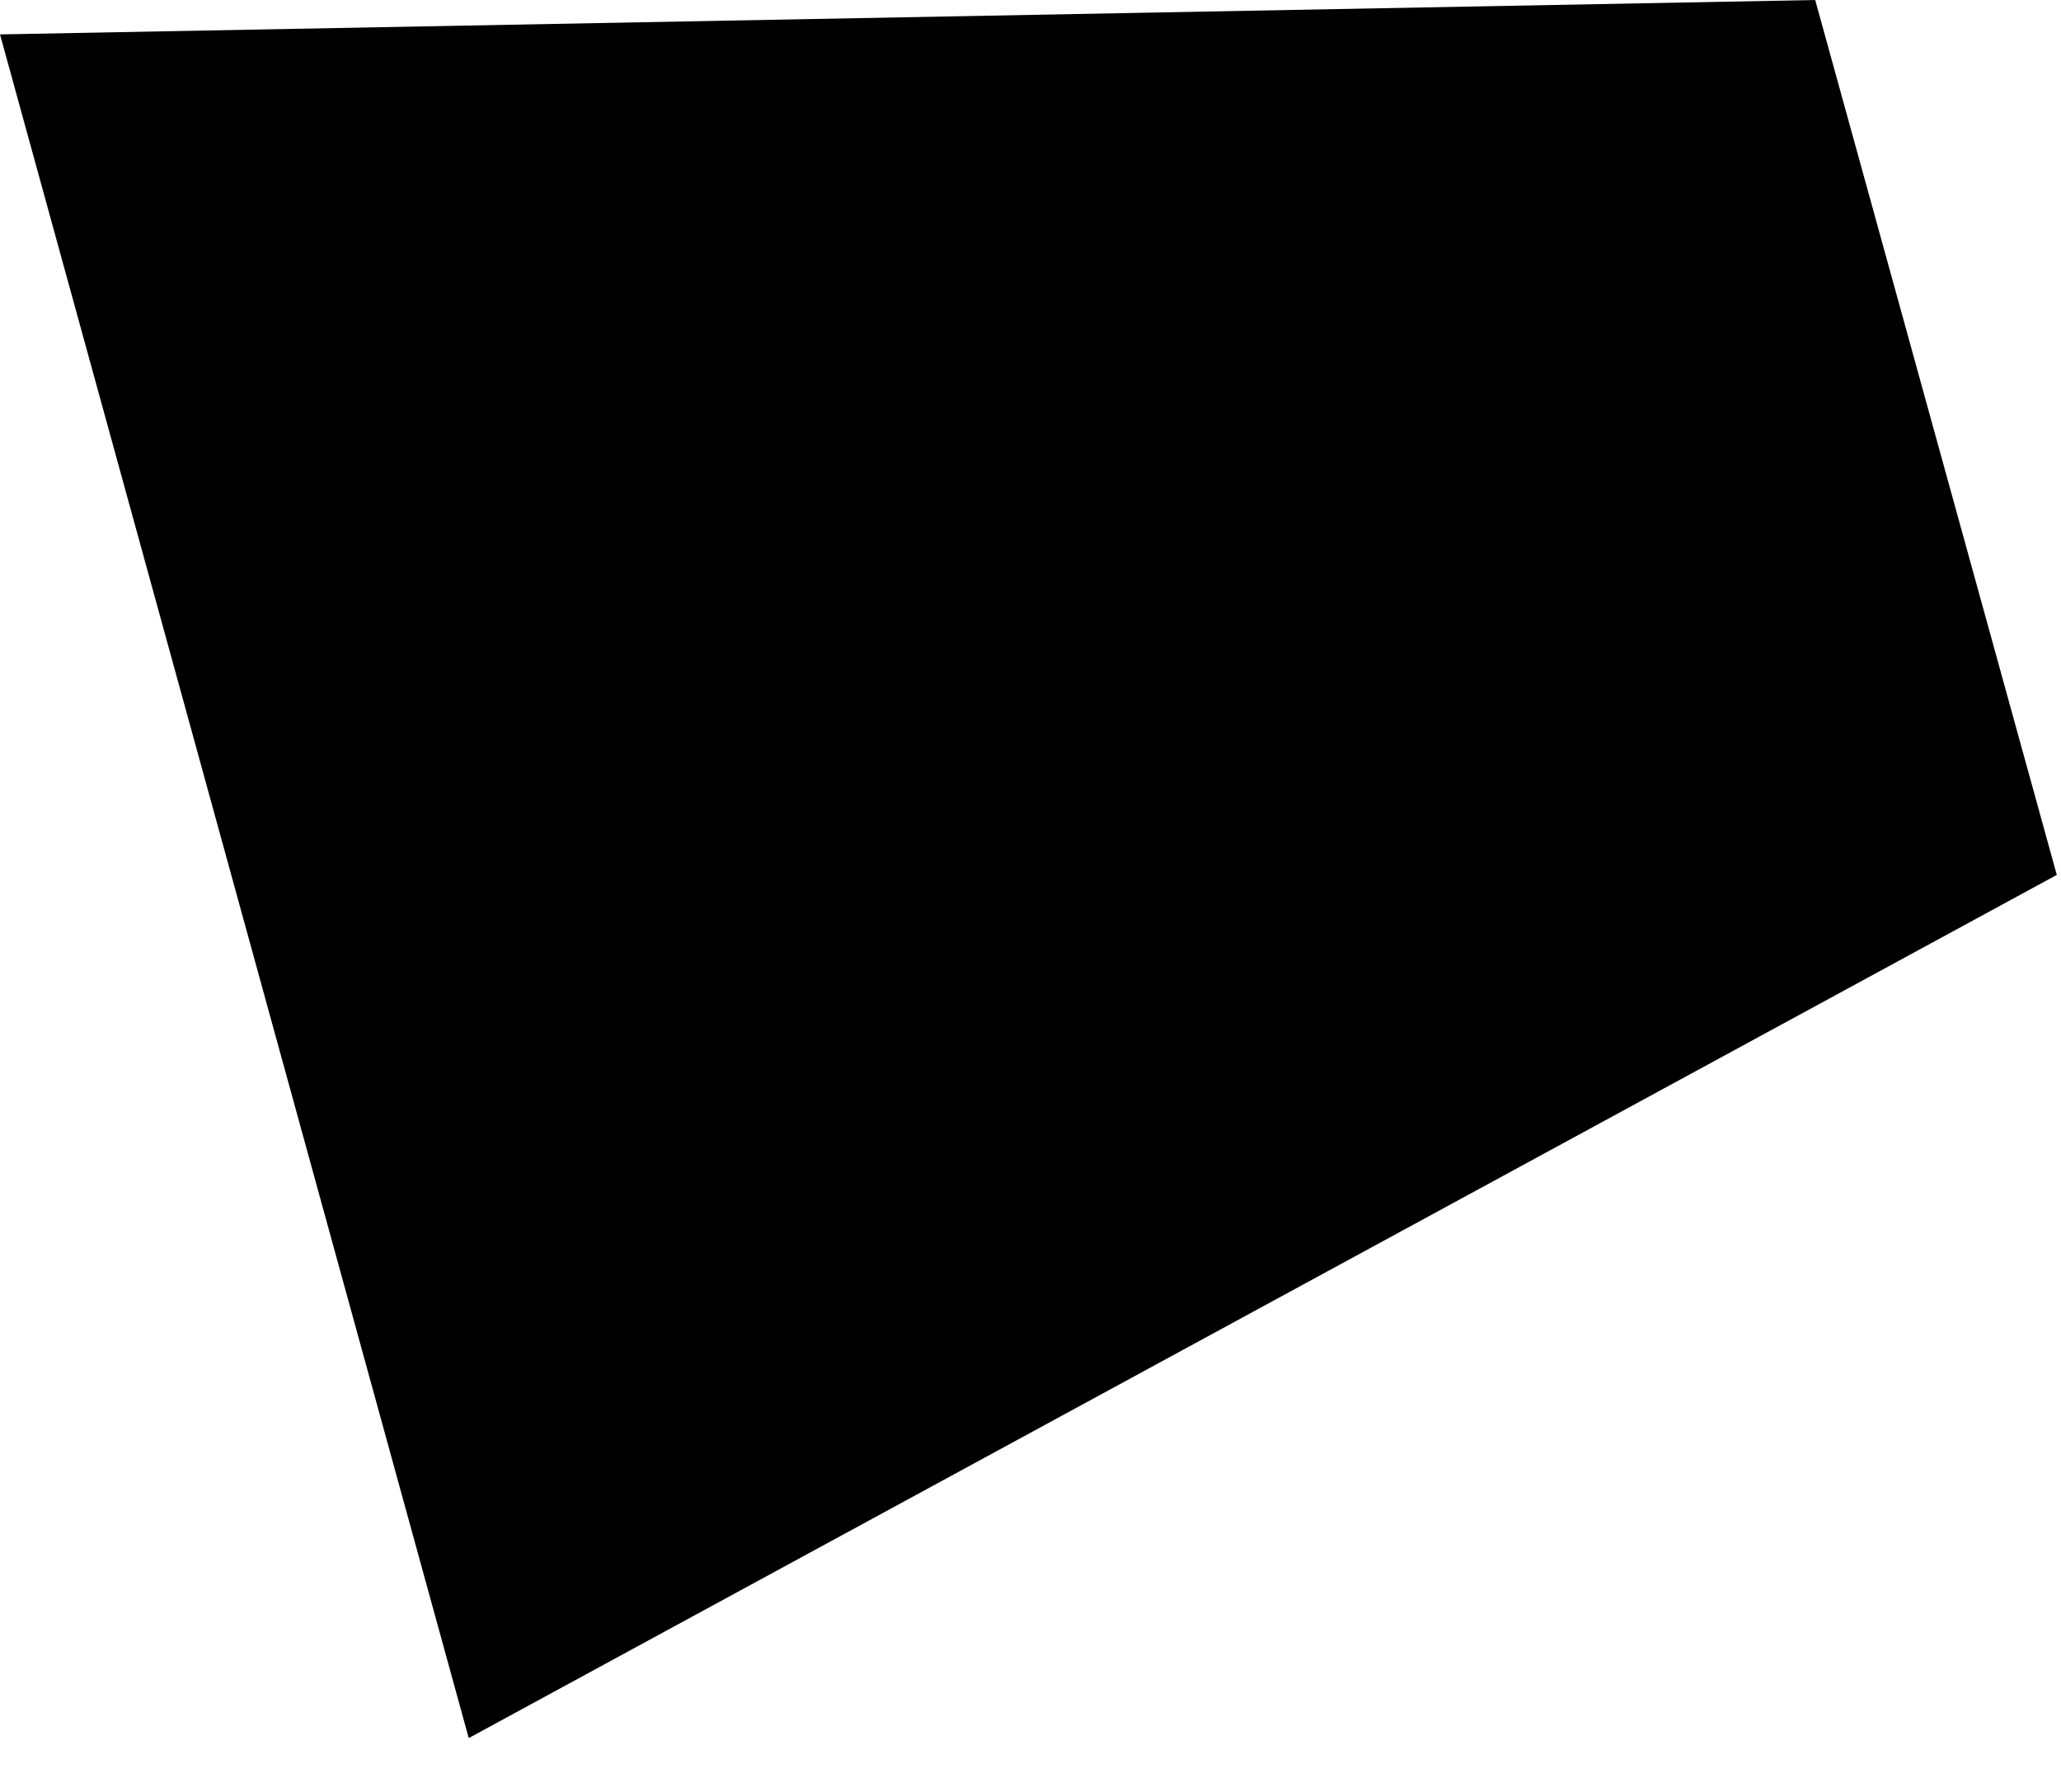 <?xml version="1.0" encoding="utf-8"?>
<svg xmlns="http://www.w3.org/2000/svg" fill="none" height="100%" overflow="visible" preserveAspectRatio="none" style="display: block;" viewBox="0 0 23 20" width="100%">
<path d="M0 0.384L5.231 19.399L22.953 9.765L20.257 0L0 0.384Z" fill="black" id="Vector"/>
</svg>